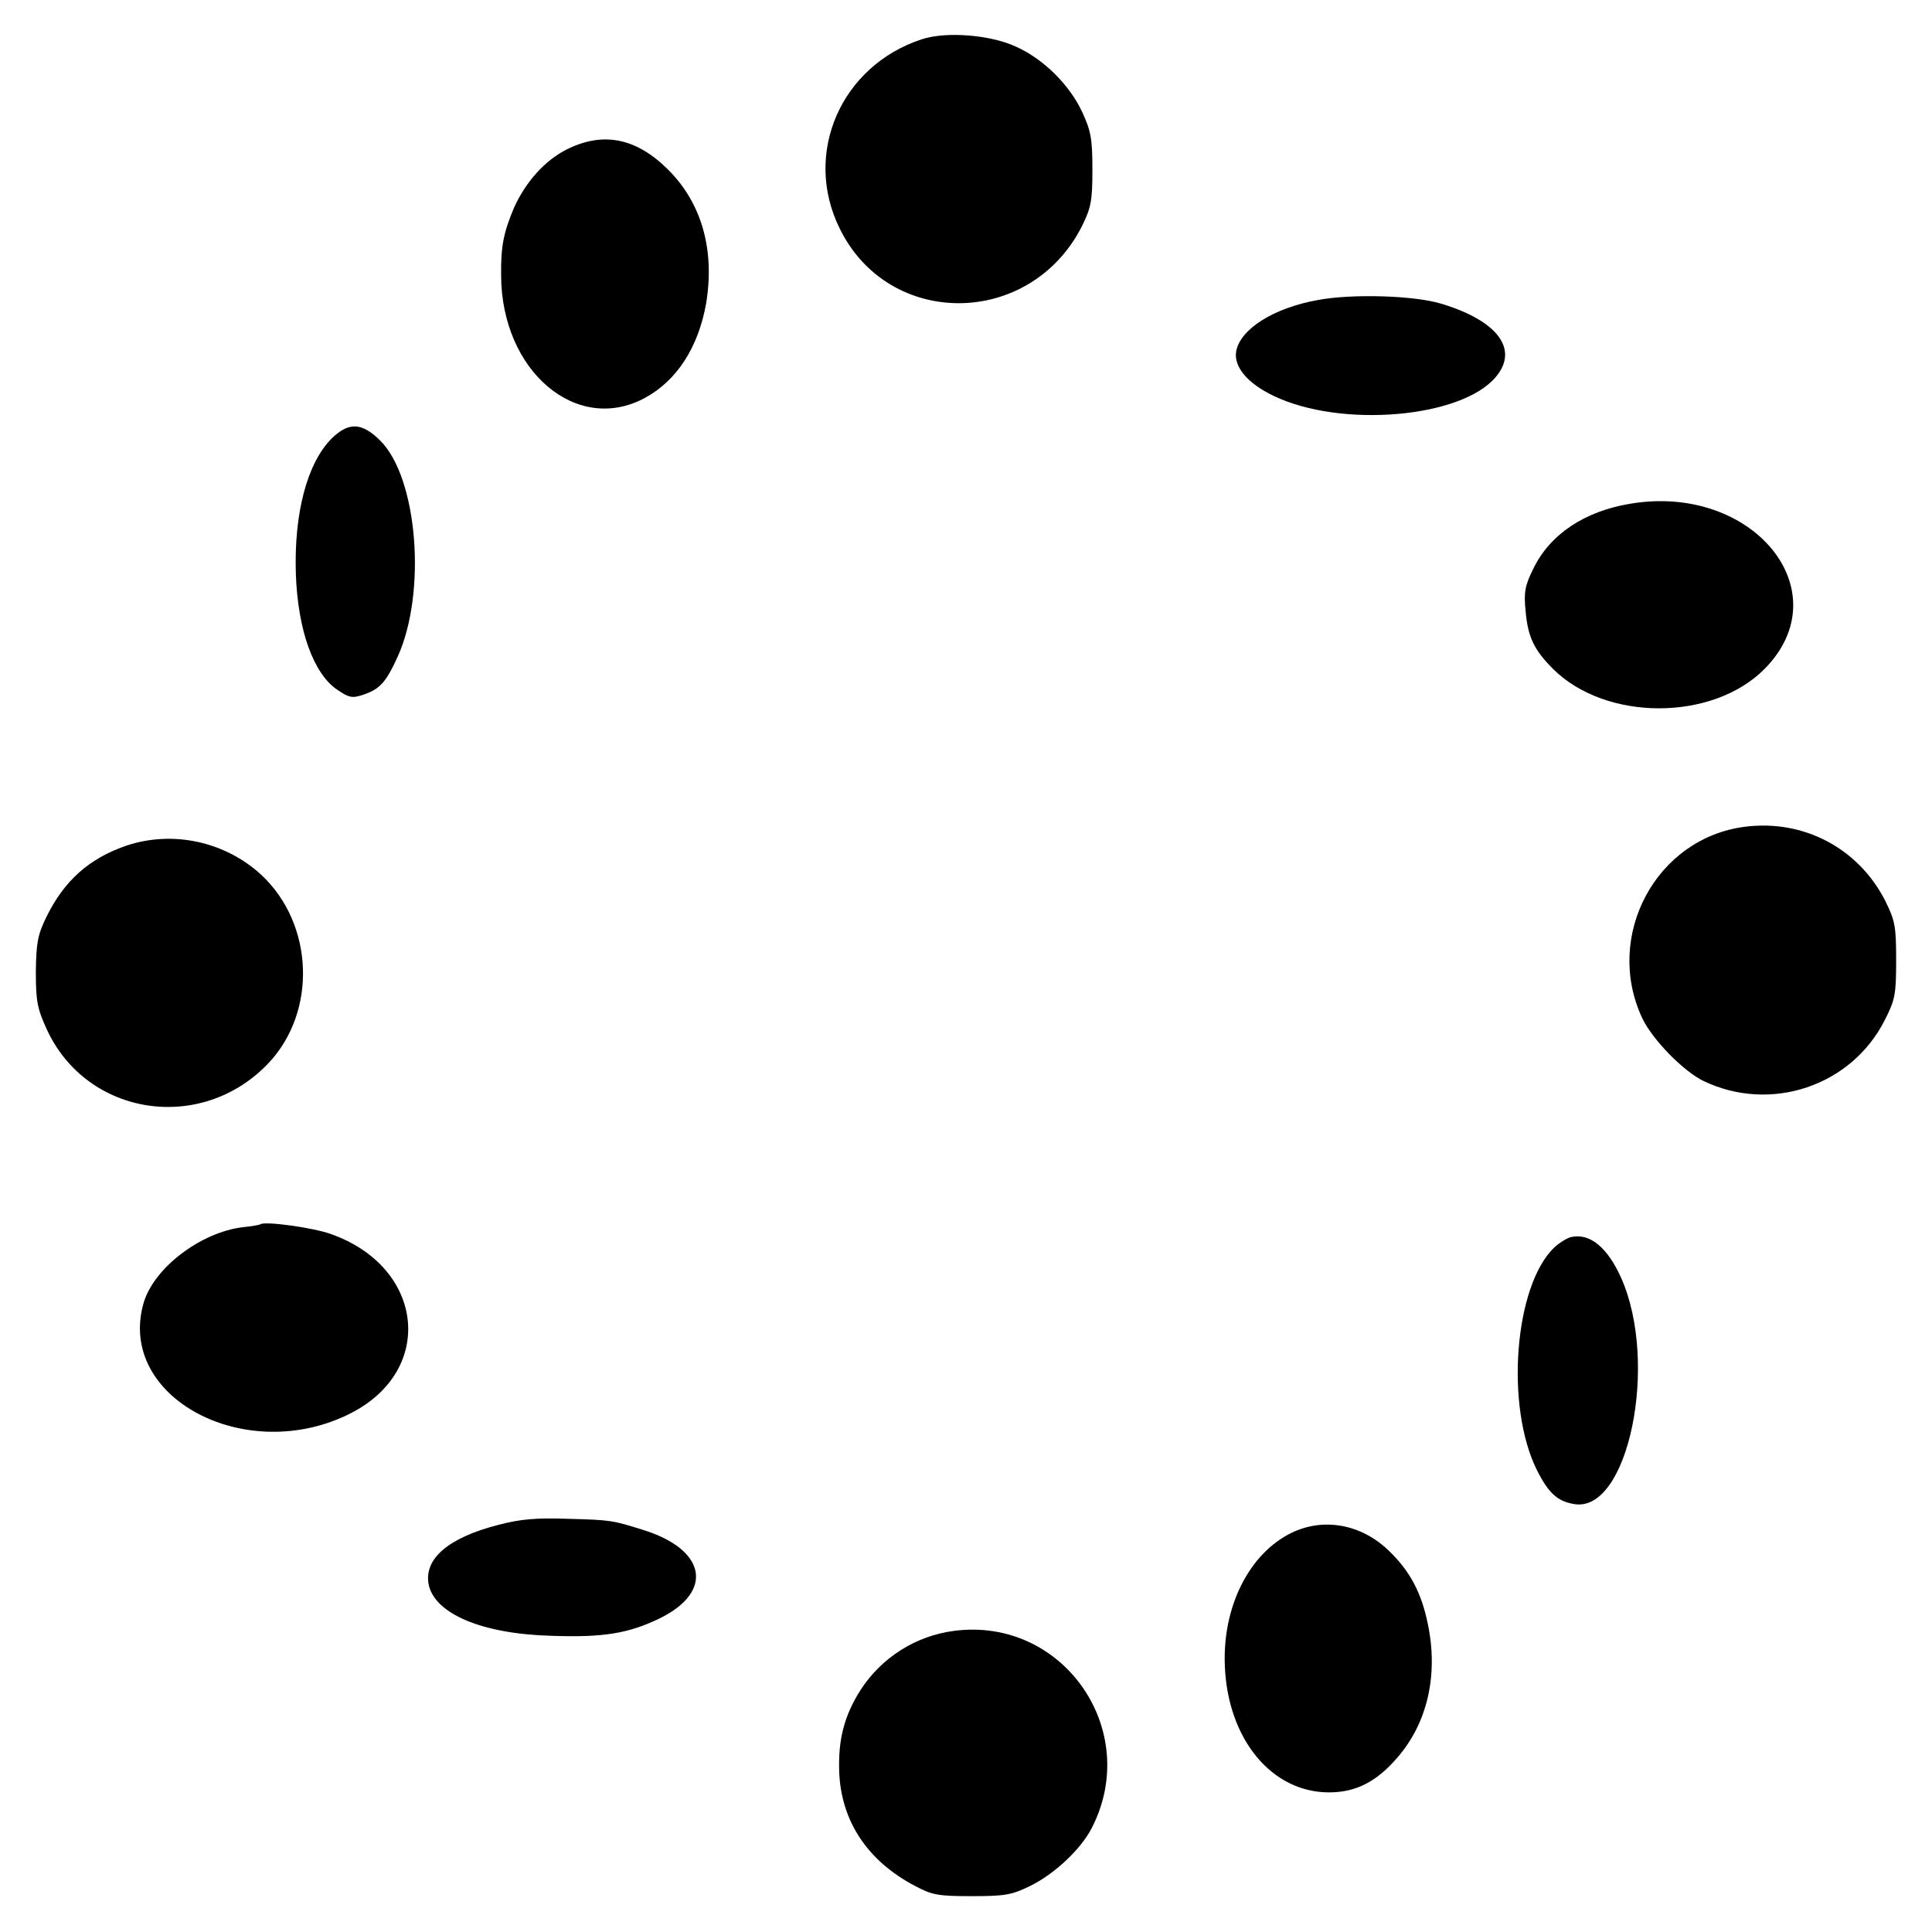 <?xml version="1.0" standalone="no"?>
<!DOCTYPE svg PUBLIC "-//W3C//DTD SVG 20010904//EN"
 "http://www.w3.org/TR/2001/REC-SVG-20010904/DTD/svg10.dtd">
<svg version="1.0" xmlns="http://www.w3.org/2000/svg"
 width="512pt" height="512pt" viewBox="0 0 512 512"
 preserveAspectRatio="xMidYMid meet">
<g transform="translate(0,512) scale(0.1,-0.1)"
fill="#000000" stroke="none">
<path d="M2443 5016 c-214 -70 -316 -302 -218 -501 130 -267 505 -264 642 5
24 49 28 66 28 150 0 83 -4 103 -27 153 -34 73 -104 142 -177 174 -68 31 -184
40 -248 19z"/>
<path d="M1502 4724 c-58 -29 -109 -86 -140 -155 -27 -64 -35 -101 -34 -179 1
-254 201 -423 382 -324 84 46 140 133 161 248 24 143 -11 267 -100 356 -85 85
-173 102 -269 54z"/>
<path d="M3493 4325 c-118 -21 -206 -77 -217 -136 -7 -41 30 -85 99 -118 178
-86 498 -59 589 50 62 73 5 149 -144 194 -72 22 -236 27 -327 10z"/>
<path d="M879 3958 c-65 -65 -100 -198 -95 -358 5 -150 47 -266 110 -308 31
-21 39 -23 69 -13 44 15 60 33 91 101 77 170 53 473 -46 572 -49 49 -84 50
-129 6z"/>
<path d="M4320 3785 c-121 -20 -212 -81 -256 -171 -23 -46 -26 -64 -21 -113 6
-69 22 -103 73 -154 140 -139 423 -139 561 1 202 206 -32 492 -357 437z"/>
<path d="M4624 2929 c-235 -30 -374 -289 -272 -507 27 -57 109 -141 163 -167
178 -85 392 -13 480 162 27 53 30 67 30 158 0 91 -3 105 -29 158 -71 139 -216
216 -372 196z"/>
<path d="M335 2879 c-99 -34 -165 -93 -212 -189 -23 -47 -27 -68 -28 -145 0
-79 4 -98 29 -153 106 -230 409 -277 587 -90 130 137 121 370 -19 500 -96 88
-234 118 -357 77z"/>
<path d="M689 1875 c-2 -1 -22 -5 -44 -7 -113 -13 -239 -109 -265 -203 -70
-250 274 -431 550 -290 225 115 194 388 -54 475 -48 17 -178 35 -187 25z"/>
<path d="M4165 1842 c-11 -2 -32 -15 -46 -28 -106 -101 -131 -422 -45 -592 30
-59 54 -81 98 -88 143 -24 225 374 124 600 -36 80 -82 118 -131 108z"/>
<path d="M1321 1079 c-133 -34 -198 -90 -185 -158 16 -78 142 -131 324 -136
139 -5 205 6 288 46 145 71 124 183 -45 235 -80 25 -84 26 -198 29 -85 3 -127
-1 -184 -16z"/>
<path d="M3423 1058 c-113 -55 -184 -197 -177 -354 8 -193 124 -334 276 -334
71 0 126 28 181 92 80 92 109 219 81 354 -17 83 -47 140 -103 194 -73 71 -173
89 -258 48z"/>
<path d="M2528 798 c-101 -13 -192 -71 -247 -156 -44 -69 -60 -132 -57 -218 5
-130 75 -236 201 -302 45 -24 61 -27 150 -27 88 0 106 3 155 27 65 32 134 97
163 153 134 260 -76 561 -365 523z"/>
</g>
</svg>
